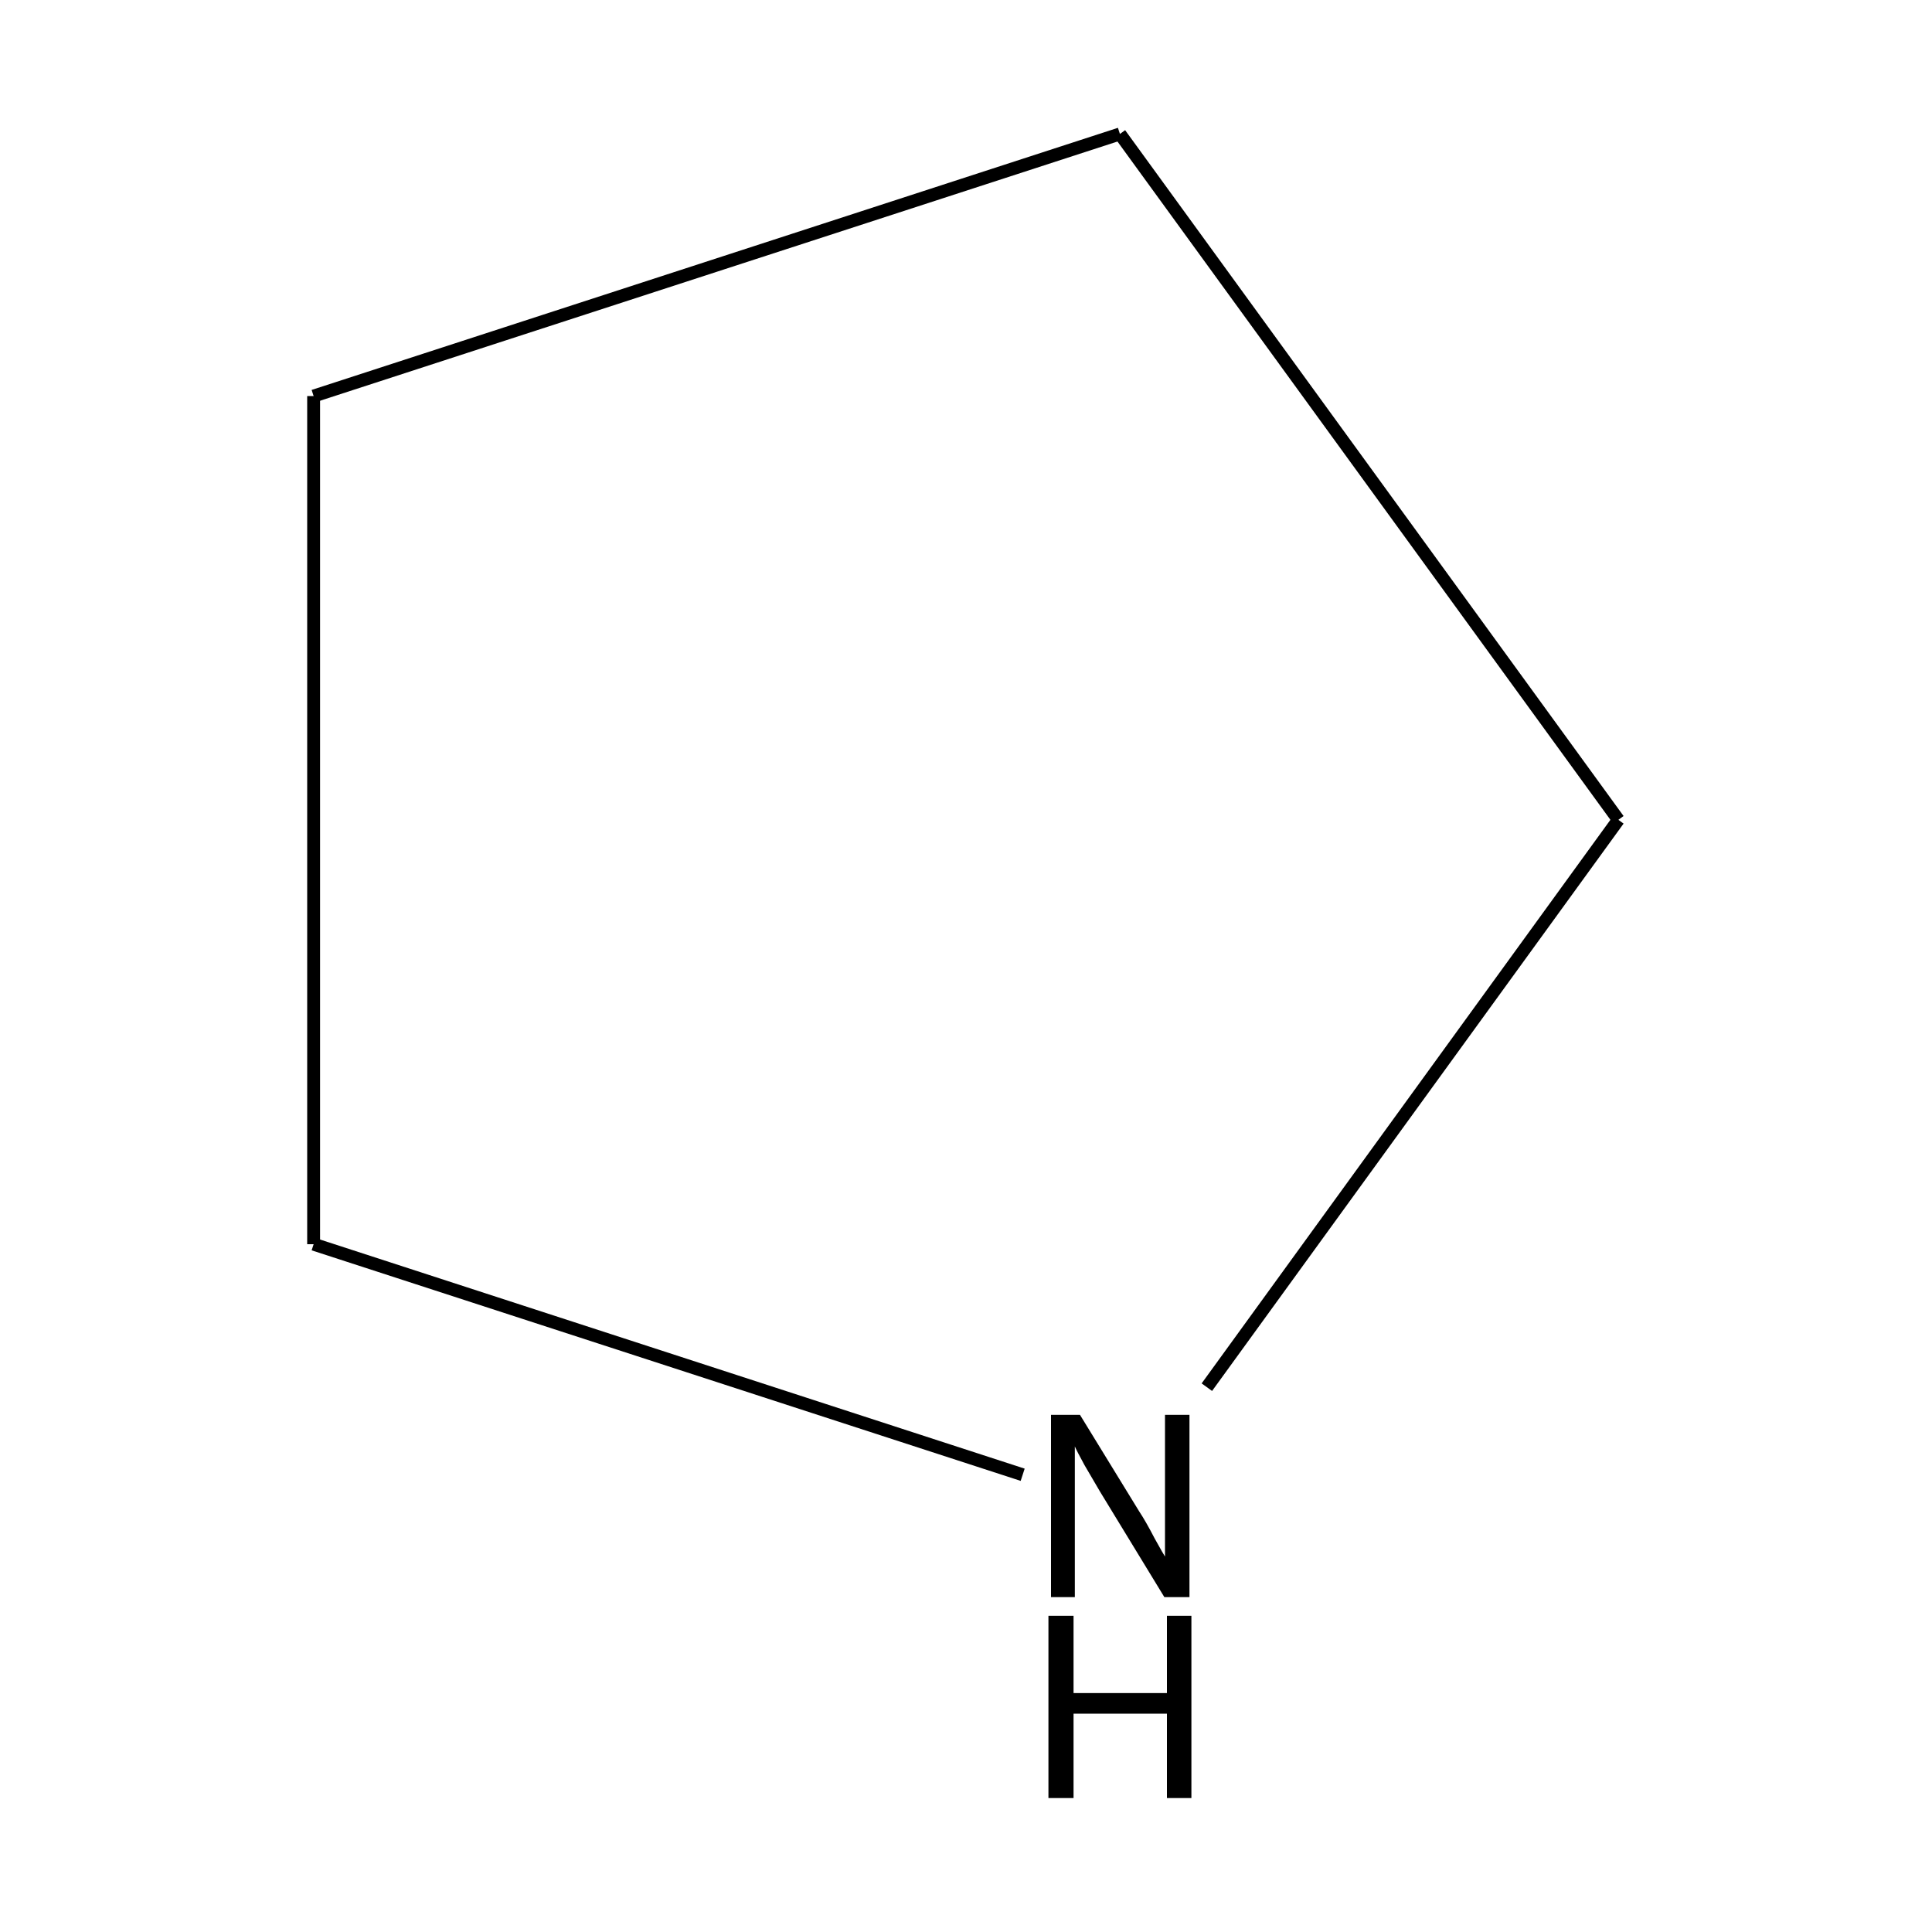 <?xml version='1.0' encoding='iso-8859-1'?>
<svg version='1.1' baseProfile='full'
              xmlns='http://www.w3.org/2000/svg'
                      xmlns:rdkit='http://www.rdkit.org/xml'
                      xmlns:xlink='http://www.w3.org/1999/xlink'
                  xml:space='preserve'
width='300px' height='300px' viewBox='0 0 300 300'>
<!-- END OF HEADER -->
<path class='bond-0 atom-0 atom-1' d='M 251.3,127.3 L 173.9,20.8' style='fill:none;fill-rule:evenodd;stroke:#000000;stroke-width:2.0px;stroke-linecap:butt;stroke-linejoin:miter;stroke-opacity:1' />
<path class='bond-1 atom-1 atom-2' d='M 173.9,20.8 L 48.7,61.5' style='fill:none;fill-rule:evenodd;stroke:#000000;stroke-width:2.0px;stroke-linecap:butt;stroke-linejoin:miter;stroke-opacity:1' />
<path class='bond-2 atom-2 atom-3' d='M 48.7,61.5 L 48.7,193.2' style='fill:none;fill-rule:evenodd;stroke:#000000;stroke-width:2.0px;stroke-linecap:butt;stroke-linejoin:miter;stroke-opacity:1' />
<path class='bond-3 atom-3 atom-4' d='M 48.7,193.2 L 158.8,229.0' style='fill:none;fill-rule:evenodd;stroke:#000000;stroke-width:2.0px;stroke-linecap:butt;stroke-linejoin:miter;stroke-opacity:1' />
<path class='bond-4 atom-4 atom-0' d='M 187.4,215.4 L 251.3,127.3' style='fill:none;fill-rule:evenodd;stroke:#000000;stroke-width:2.0px;stroke-linecap:butt;stroke-linejoin:miter;stroke-opacity:1' />
<path class='atom-4' d='M 167.7 219.7
L 176.9 234.7
Q 177.9 236.2, 179.3 238.9
Q 180.8 241.6, 180.9 241.7
L 180.9 219.7
L 184.7 219.7
L 184.7 248.0
L 180.8 248.0
L 170.8 231.6
Q 169.7 229.7, 168.4 227.5
Q 167.2 225.3, 166.9 224.6
L 166.9 248.0
L 163.2 248.0
L 163.2 219.7
L 167.7 219.7
' fill='#000000'/>
<path class='atom-4' d='M 162.8 250.9
L 166.7 250.9
L 166.7 262.9
L 181.2 262.9
L 181.2 250.9
L 185.0 250.9
L 185.0 279.2
L 181.2 279.2
L 181.2 266.1
L 166.7 266.1
L 166.7 279.2
L 162.8 279.2
L 162.8 250.9
' fill='#000000'/>
</svg>

